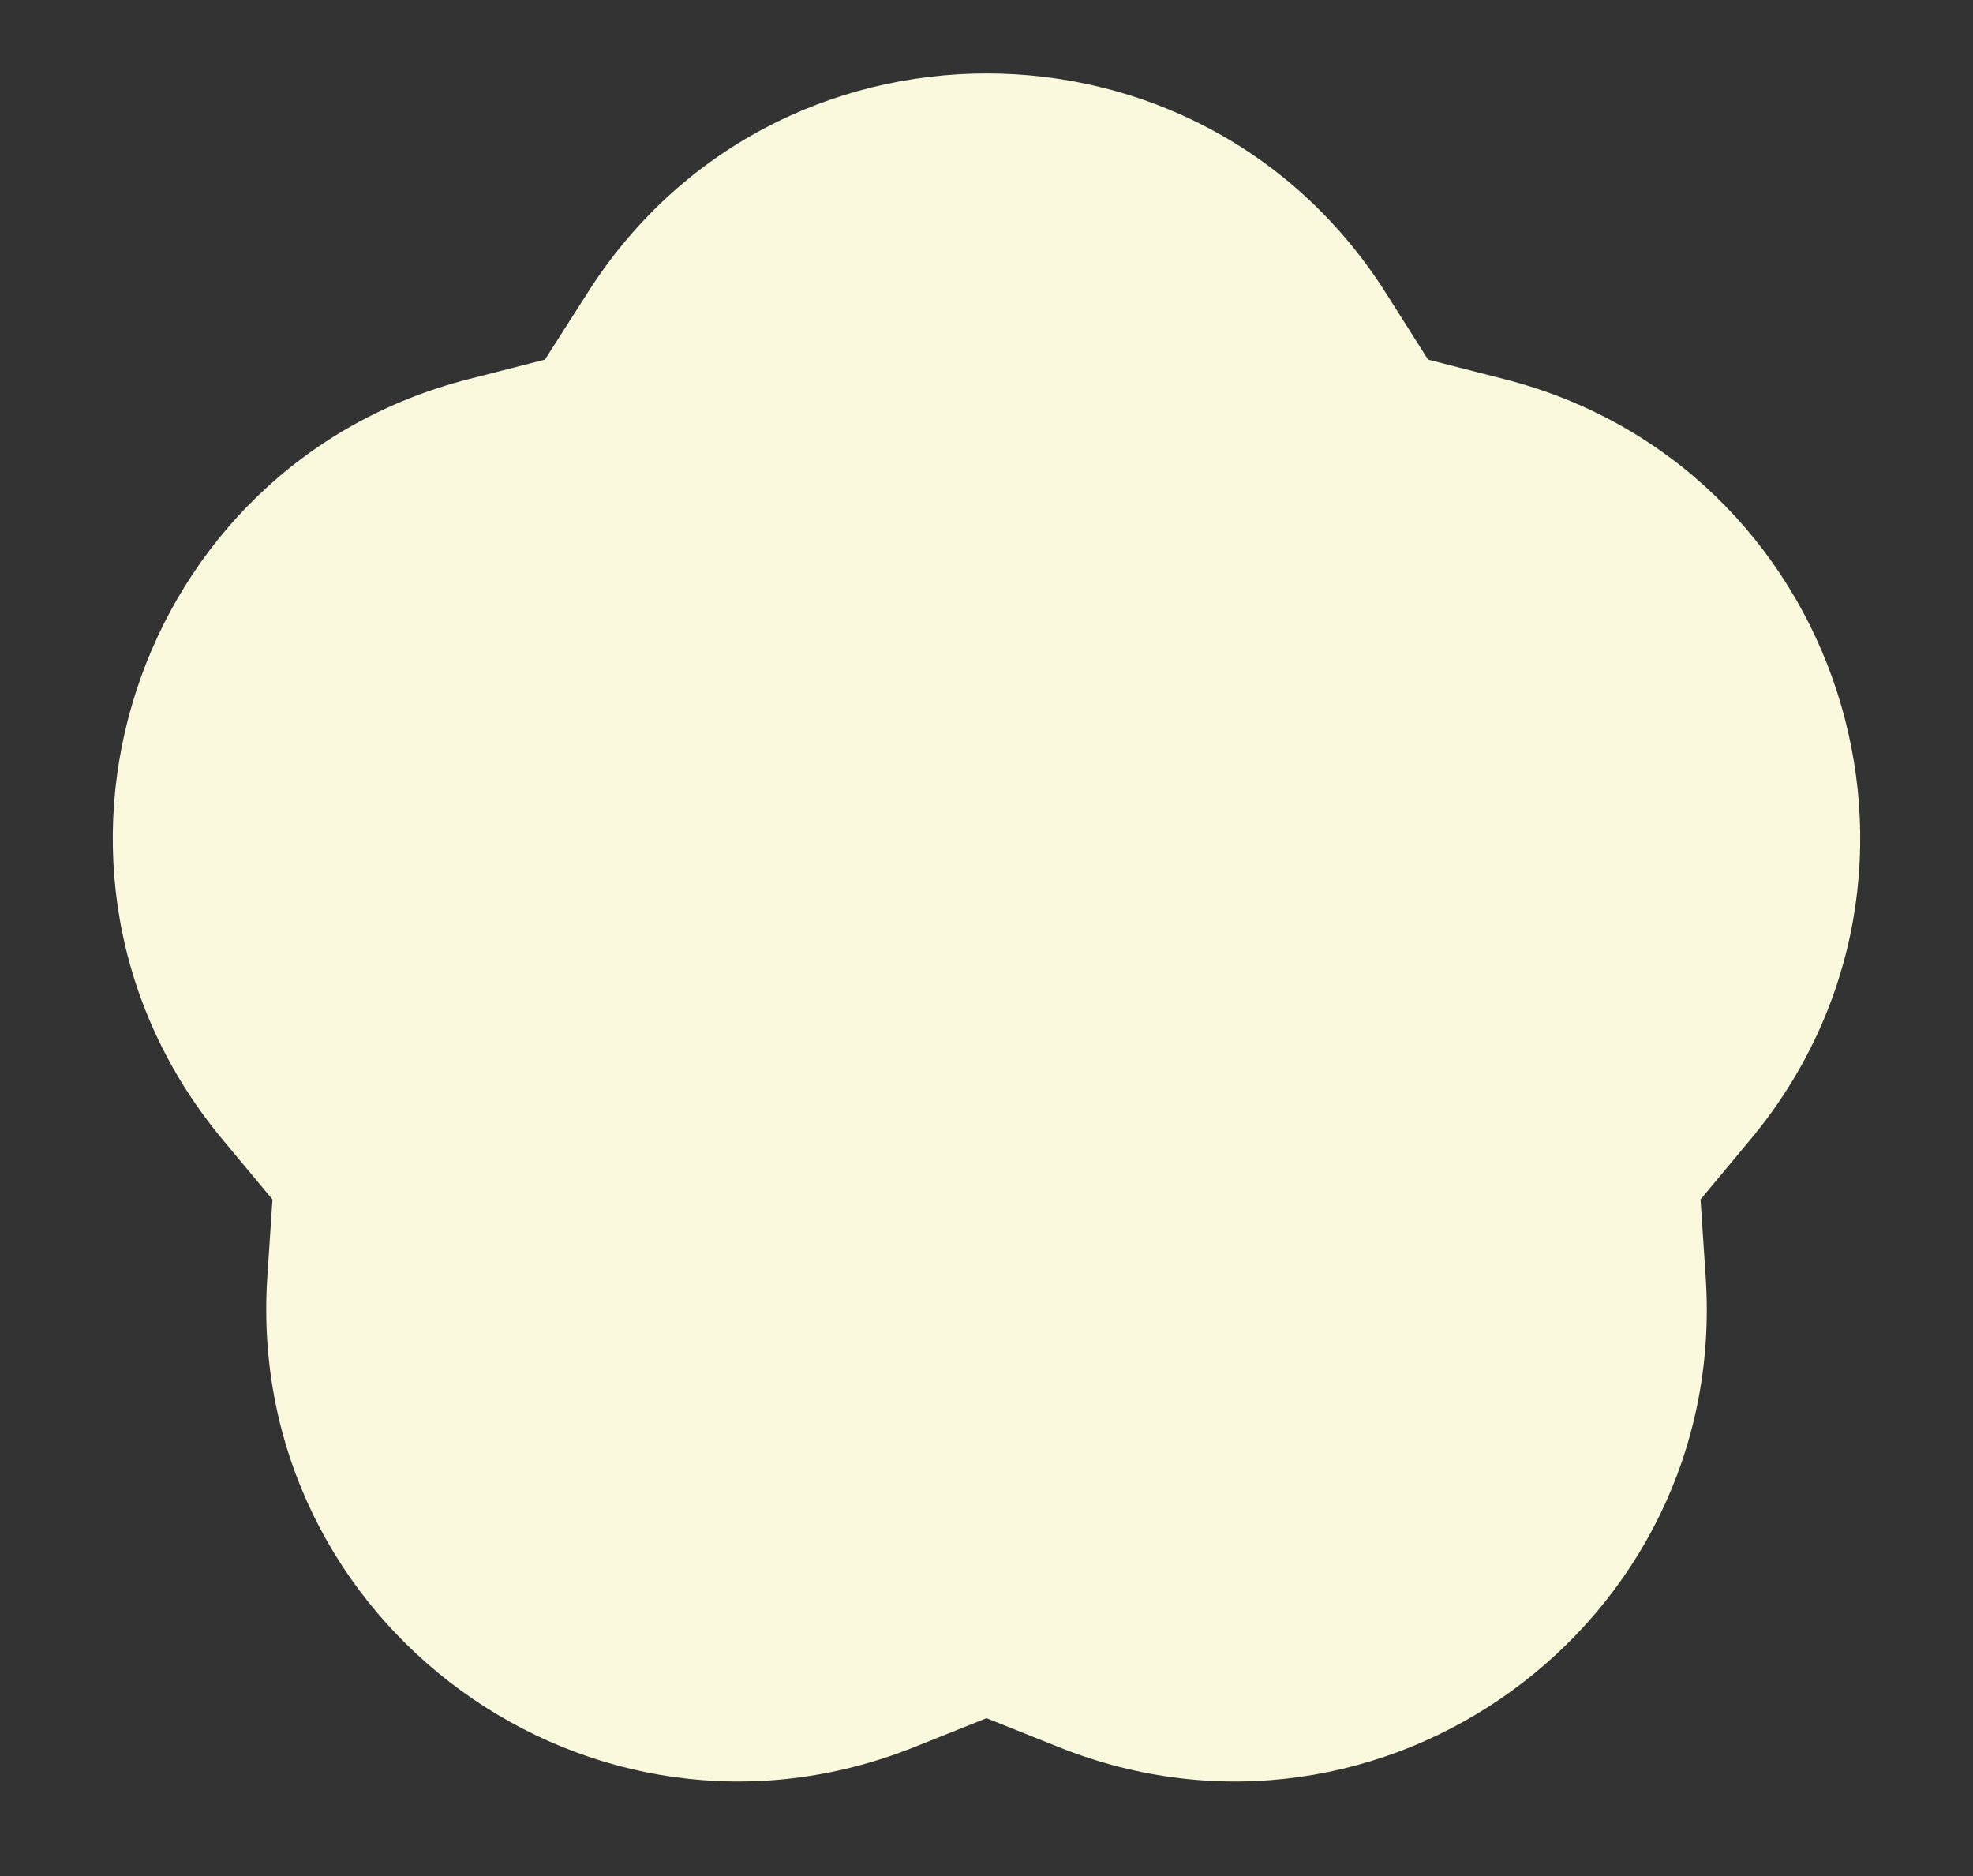 <?xml version="1.0" encoding="UTF-8" standalone="no"?><svg xmlns="http://www.w3.org/2000/svg" xmlns:xlink="http://www.w3.org/1999/xlink" fill="#000000" height="544.7" preserveAspectRatio="xMidYMid meet" version="1" viewBox="-32.8 -21.3 572.8 544.7" width="572.8" zoomAndPan="magnify"><rect x="-32.8" y="-21.3" width="572.8" height="544.7" fill="#333333" stroke="none"/><g id="change1_1"><path d="M369.7,64l12.1,19.1l21.9,5.6c97.8,24.8,136.3,143.2,71.7,220.8l-14.5,17.4l1.5,22.6 c6.7,100.7-94.1,173.9-187.8,136.4l-21-8.4l-21,8.4c-93.7,37.5-194.4-35.7-187.8-136.4l1.5-22.6l-14.5-17.4 c-64.6-77.6-26.1-196,71.7-220.8l21.9-5.6L137.6,64C191.4-21.3,315.9-21.3,369.7,64z" fill="#f9f7dc"/></g></svg>
